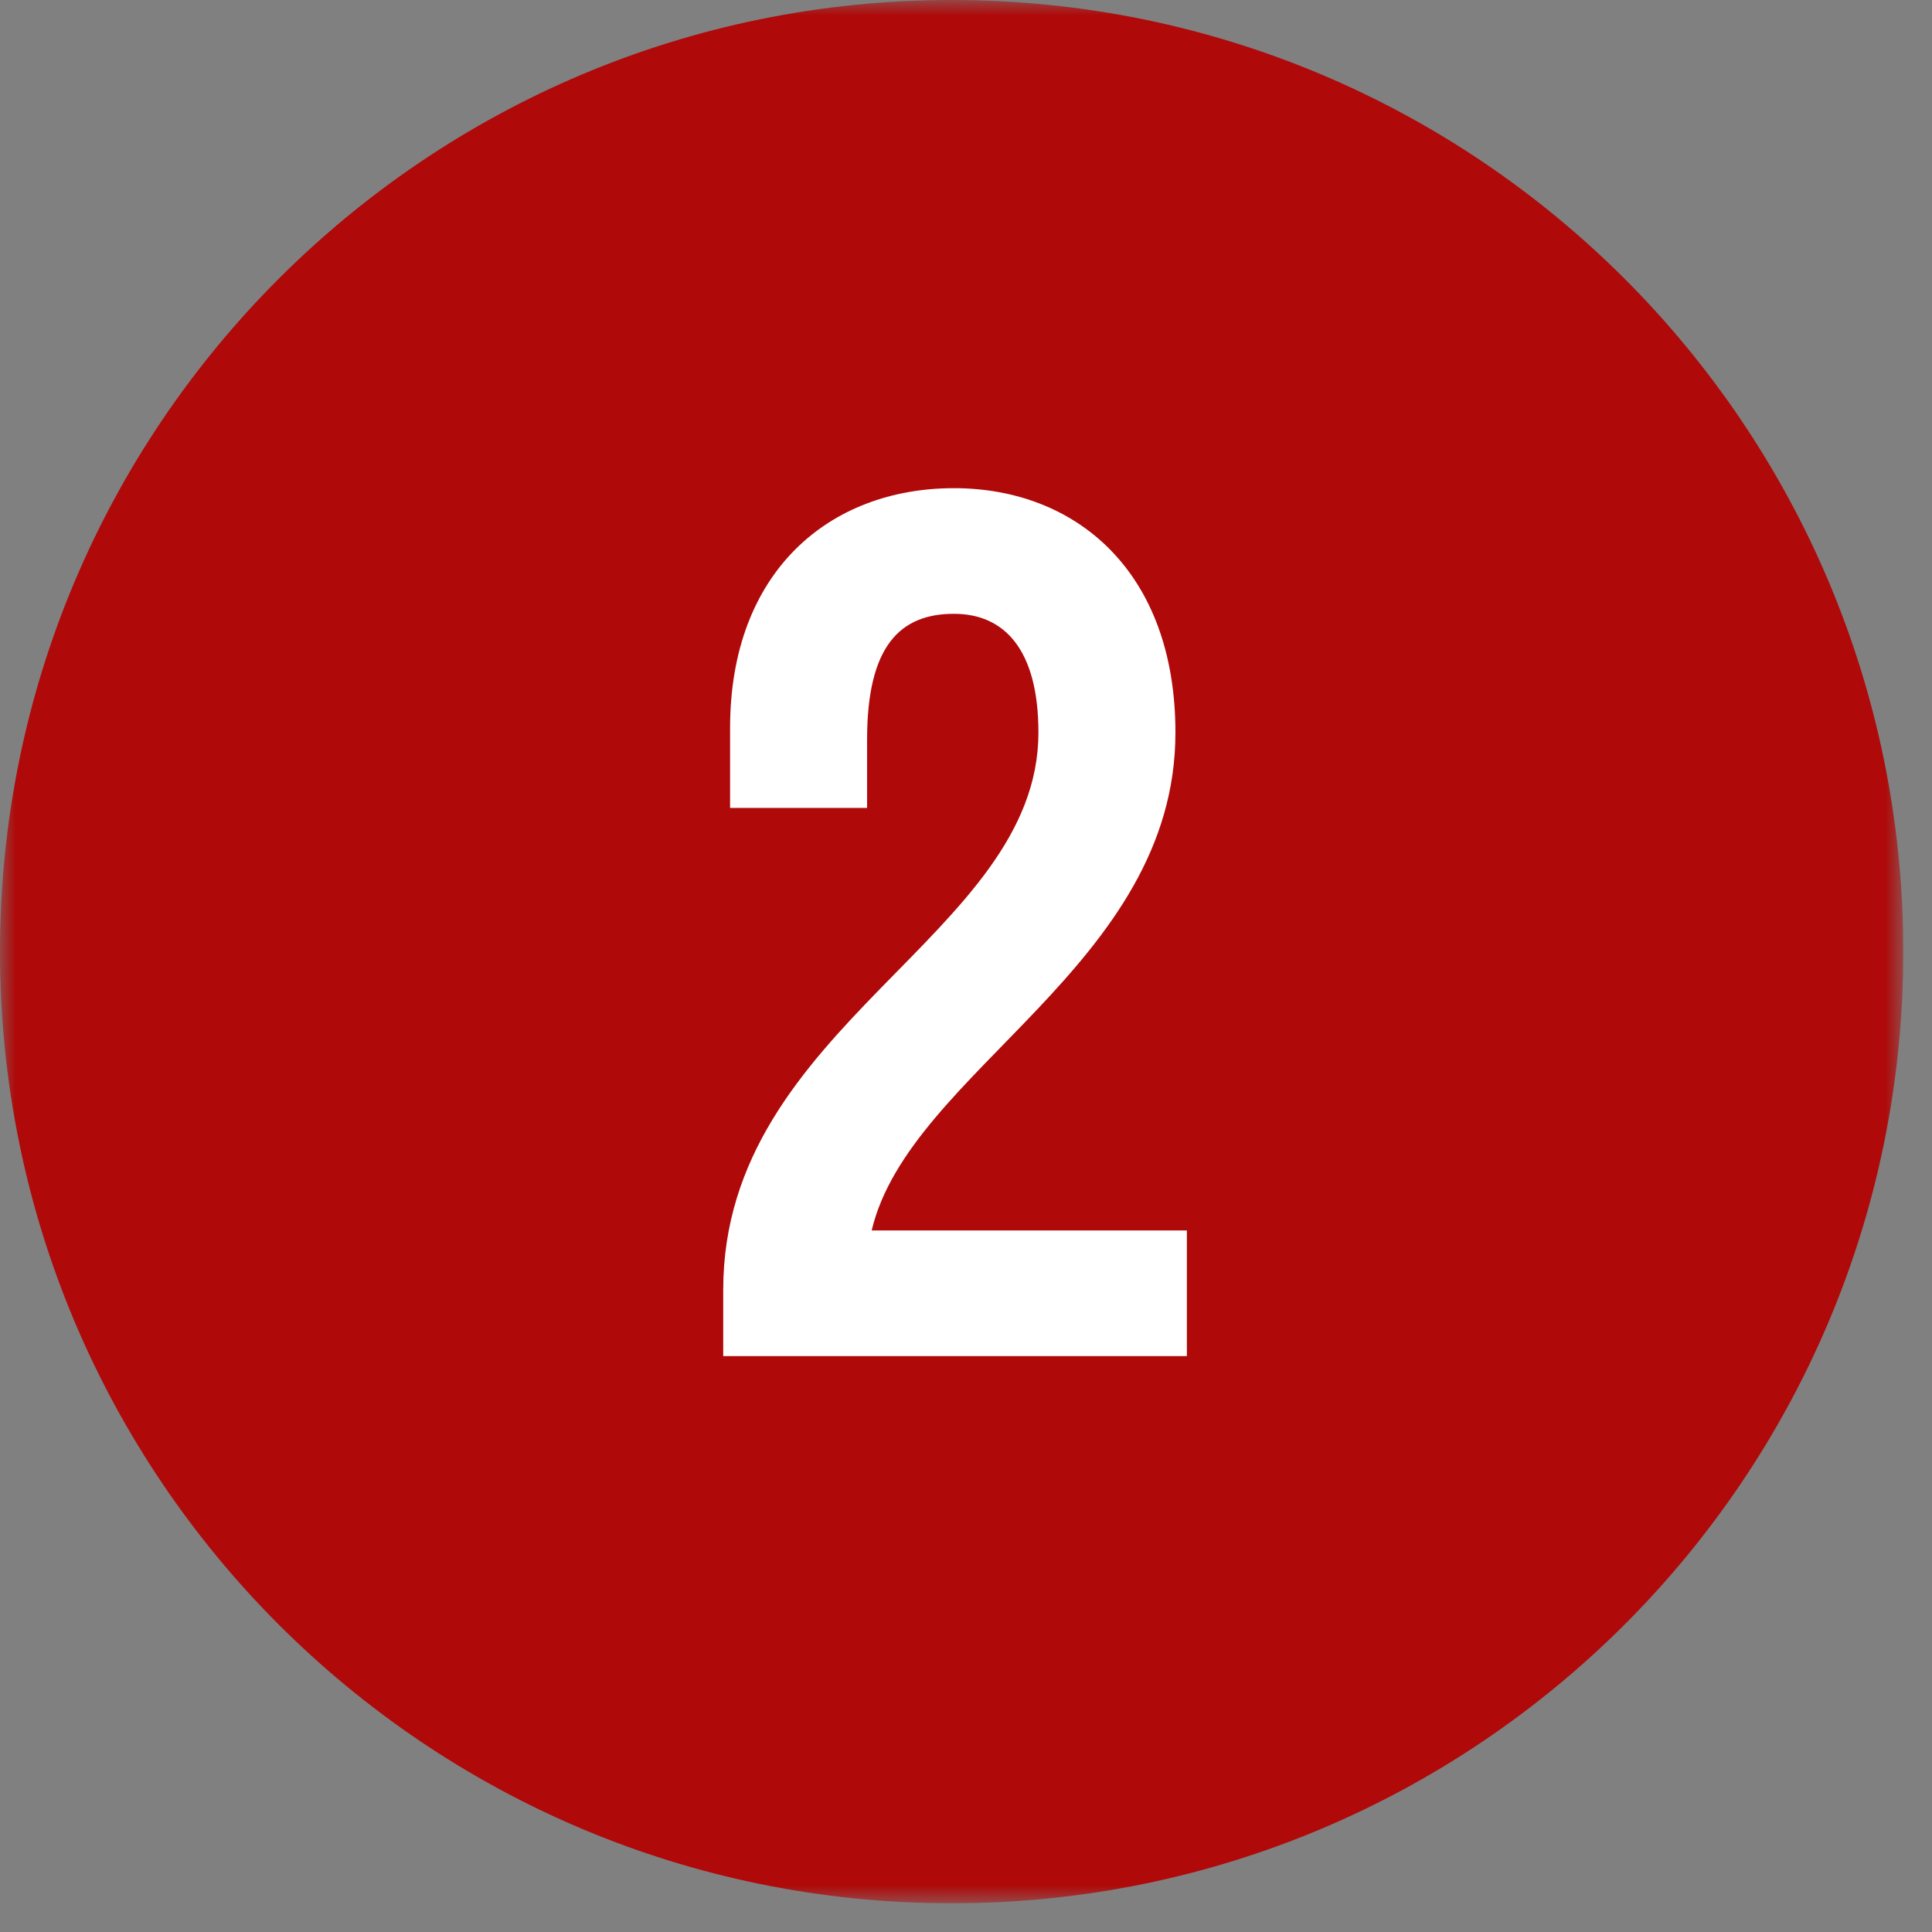 <?xml version="1.0" encoding="UTF-8"?> <svg xmlns="http://www.w3.org/2000/svg" width="62" height="62" viewBox="0 0 62 62" fill="none"><rect x="0" y="0" width="62" height="62" fill="#808080" stroke="none"/> <g clip-path="url(#clip0_264_256)"> <mask id="mask0_264_256" style="mask-type:luminance" maskUnits="userSpaceOnUse" x="0" y="0" width="62" height="62"> <path d="M61.079 0H0V61.079H61.079V0Z" fill="white"></path> </mask> <g mask="url(#mask0_264_256)"> <path d="M61.079 30.539C61.079 13.673 47.406 0 30.539 0C13.673 0 0 13.673 0 30.539C0 47.406 13.673 61.079 30.539 61.079C47.406 61.079 61.079 47.406 61.079 30.539Z" fill="#AF0909"></path> <path d="M37.721 23.509C37.721 18.342 34.533 15.666 30.612 15.666C26.617 15.666 23.429 18.342 23.429 23.362V25.928H27.826V23.729C27.826 20.724 28.889 19.698 30.612 19.698C32.224 19.698 33.324 20.834 33.324 23.509C33.324 30.032 23.209 32.891 23.209 41.393V43.519H38.088V39.487H27.973C29.182 34.357 37.721 30.985 37.721 23.509Z" fill="white"></path> </g> </g> <defs> <clipPath id="clip0_264_256"> <rect width="61.079" height="61.079" fill="white"></rect> </clipPath> </defs> </svg> 